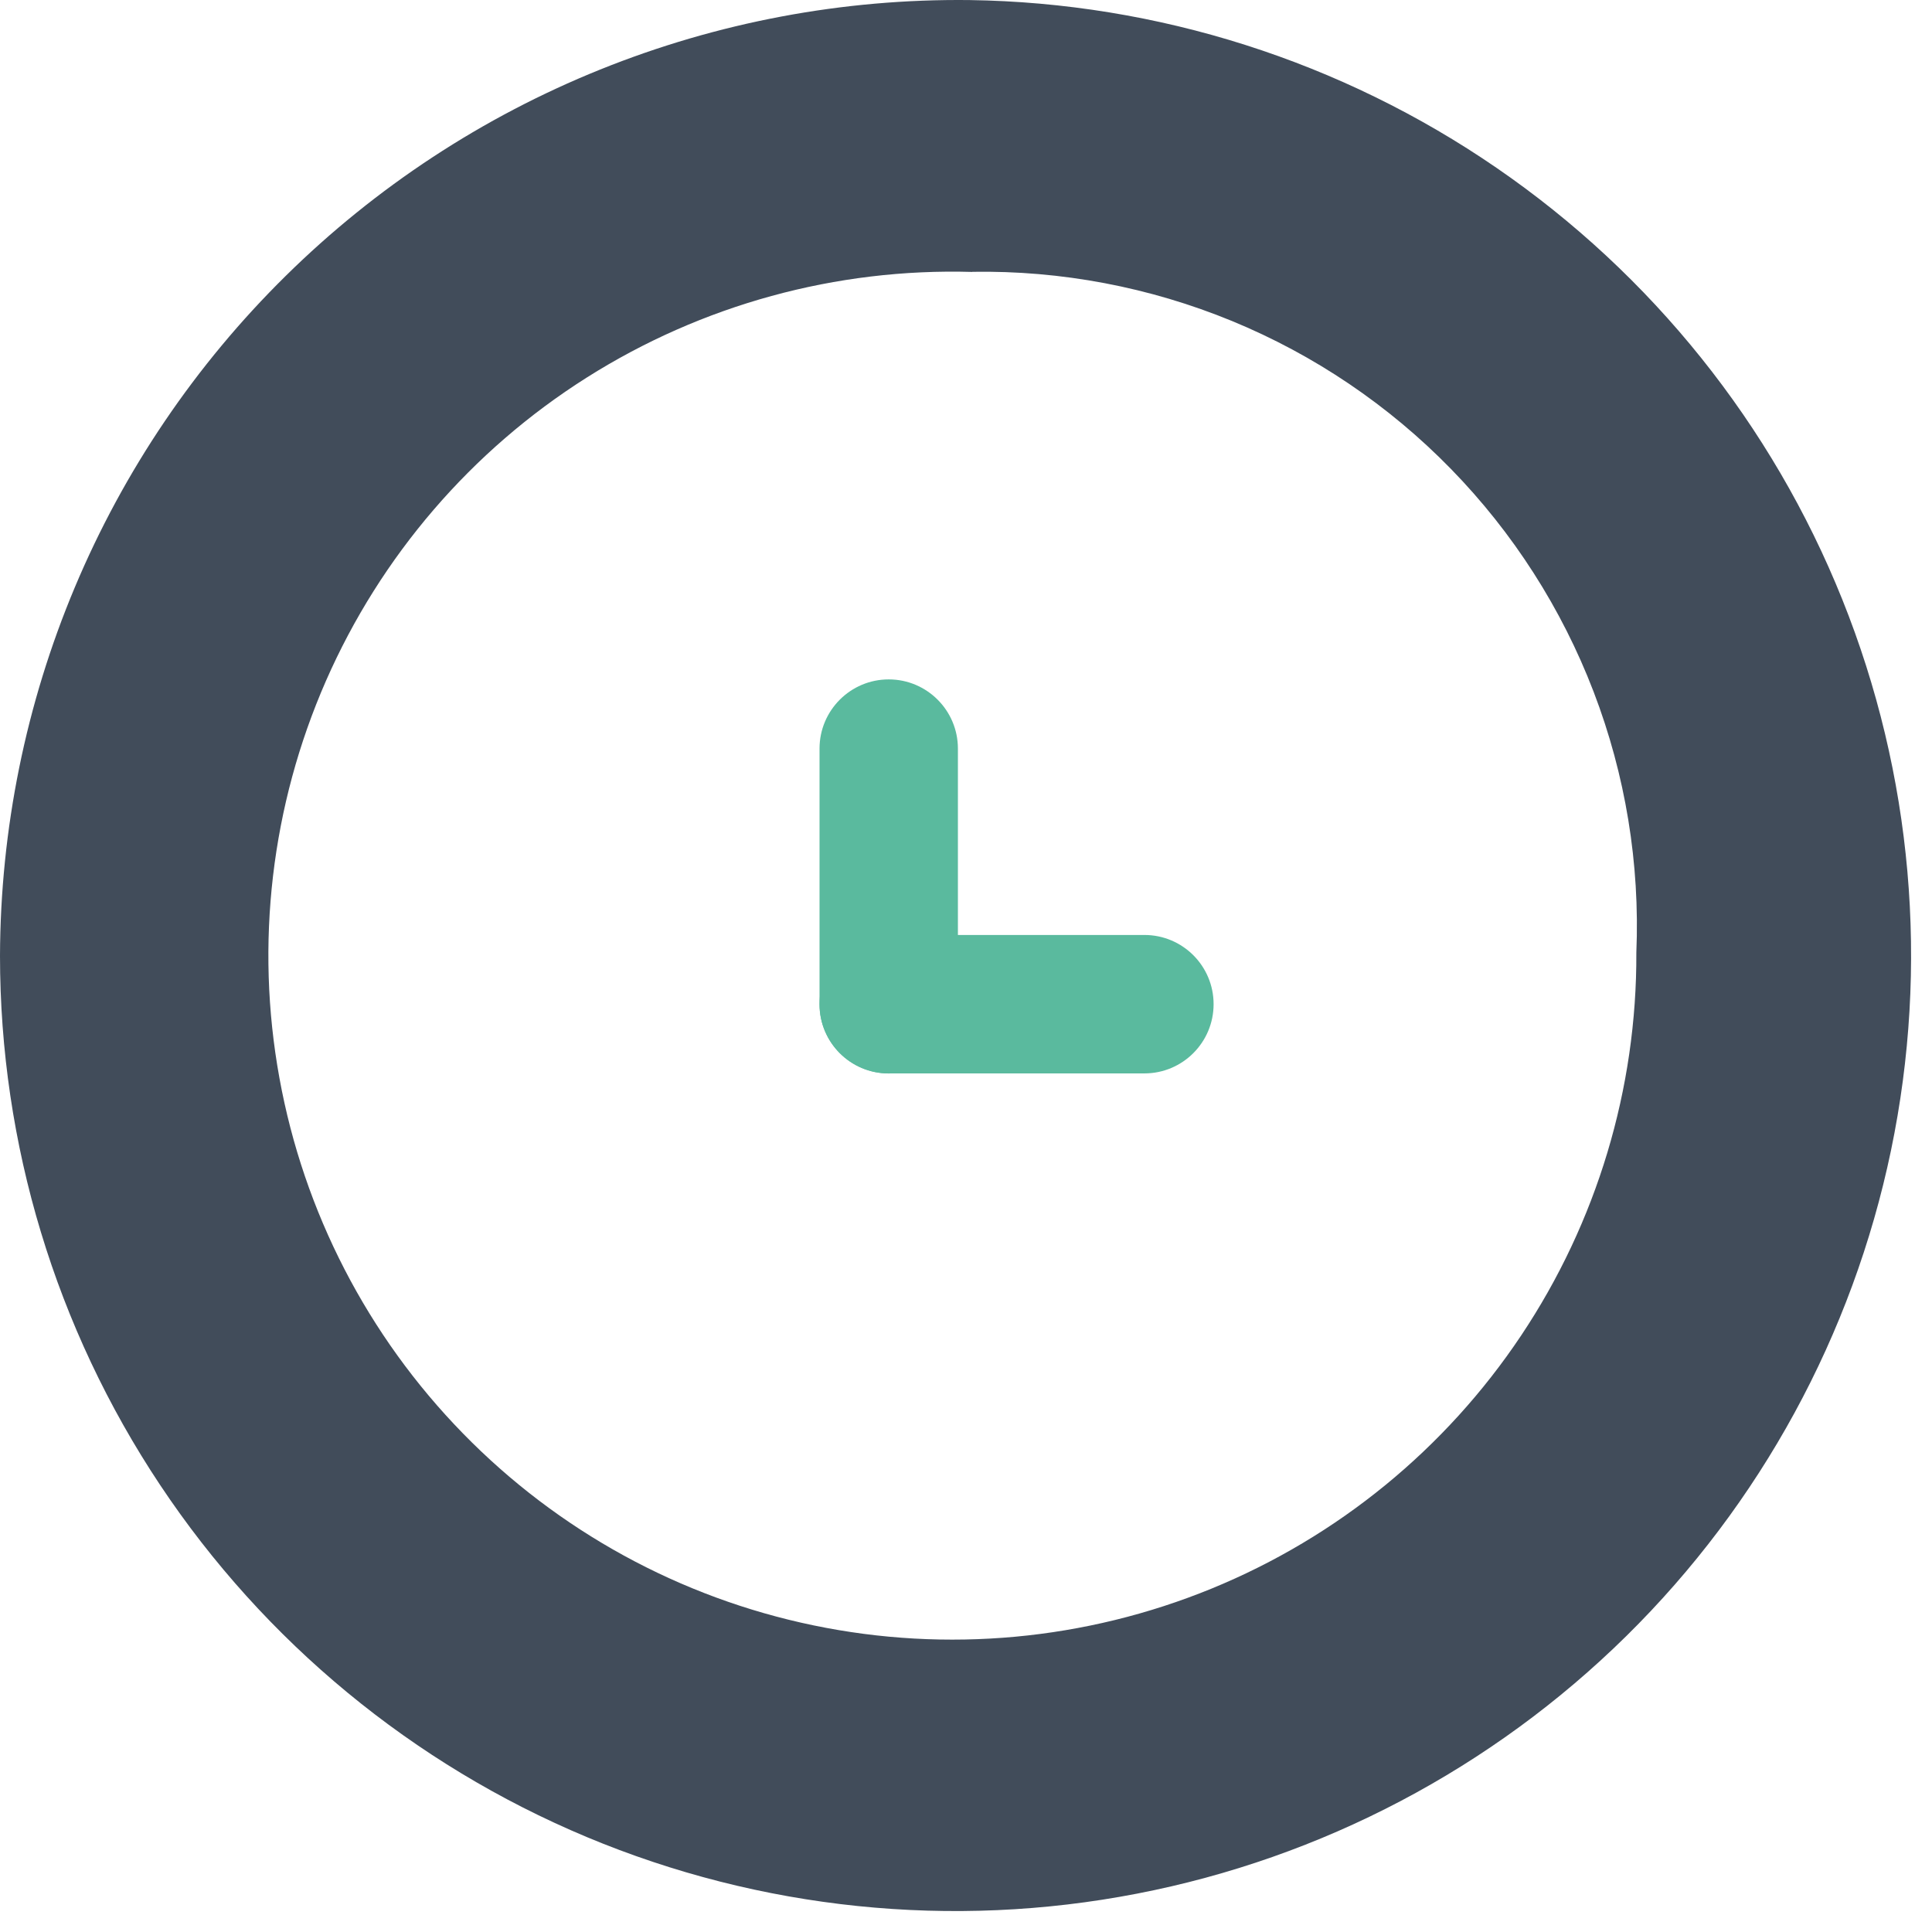 <svg width="32" height="32" viewBox="0 0 32 32" fill="none" xmlns="http://www.w3.org/2000/svg">
<g clip-path="url(#clip0)">
<path d="M16.058 0.001C19.178 0.046 22.215 1.013 24.787 2.78C27.359 4.546 29.352 7.034 30.514 9.929C31.677 12.825 31.957 16 31.321 19.054C30.684 22.109 29.159 24.908 26.937 27.098C24.715 29.288 21.894 30.773 18.831 31.365C15.767 31.958 12.597 31.631 9.718 30.427C6.84 29.222 4.381 27.194 2.652 24.596C0.923 21.999 0 18.948 0 15.828C0.007 13.732 0.428 11.658 1.24 9.726C2.052 7.793 3.239 6.041 4.732 4.57C6.225 3.098 7.994 1.937 9.938 1.153C11.882 0.369 13.962 -0.023 16.058 0.001ZM16.104 4.504C13.848 4.438 11.624 5.048 9.716 6.255C7.809 7.461 6.306 9.21 5.399 11.277C4.493 13.344 4.224 15.634 4.628 17.854C5.031 20.075 6.089 22.124 7.665 23.739C9.241 25.355 11.264 26.463 13.473 26.921C15.683 27.38 17.979 27.167 20.068 26.312C22.156 25.457 23.942 23.997 25.195 22.12C26.448 20.244 27.113 18.035 27.103 15.778C27.164 14.305 26.923 12.834 26.395 11.457C25.867 10.08 25.064 8.825 24.034 7.769C23.004 6.713 21.77 5.879 20.406 5.317C19.042 4.756 17.578 4.478 16.104 4.502V4.504Z" fill="#414C5A"/>
<path d="M15.866 12.399C15.866 11.767 15.353 11.253 14.72 11.253C14.087 11.253 13.574 11.767 13.574 12.399V16.634C13.574 17.267 14.087 17.78 14.72 17.78C15.353 17.78 15.866 17.267 15.866 16.634V12.399Z" fill="#5ABA9E"/>
<path d="M18.955 17.779C19.588 17.779 20.101 17.265 20.101 16.632C20.101 15.999 19.588 15.486 18.955 15.486H14.72C14.087 15.486 13.574 15.999 13.574 16.632C13.574 17.265 14.087 17.779 14.72 17.779H18.955Z" fill="#5ABA9E"/>
</g>
<defs>
<clipPath id="clip0">
<rect width="32" height="32" fill="white"/>
</clipPath>
</defs>
</svg>
